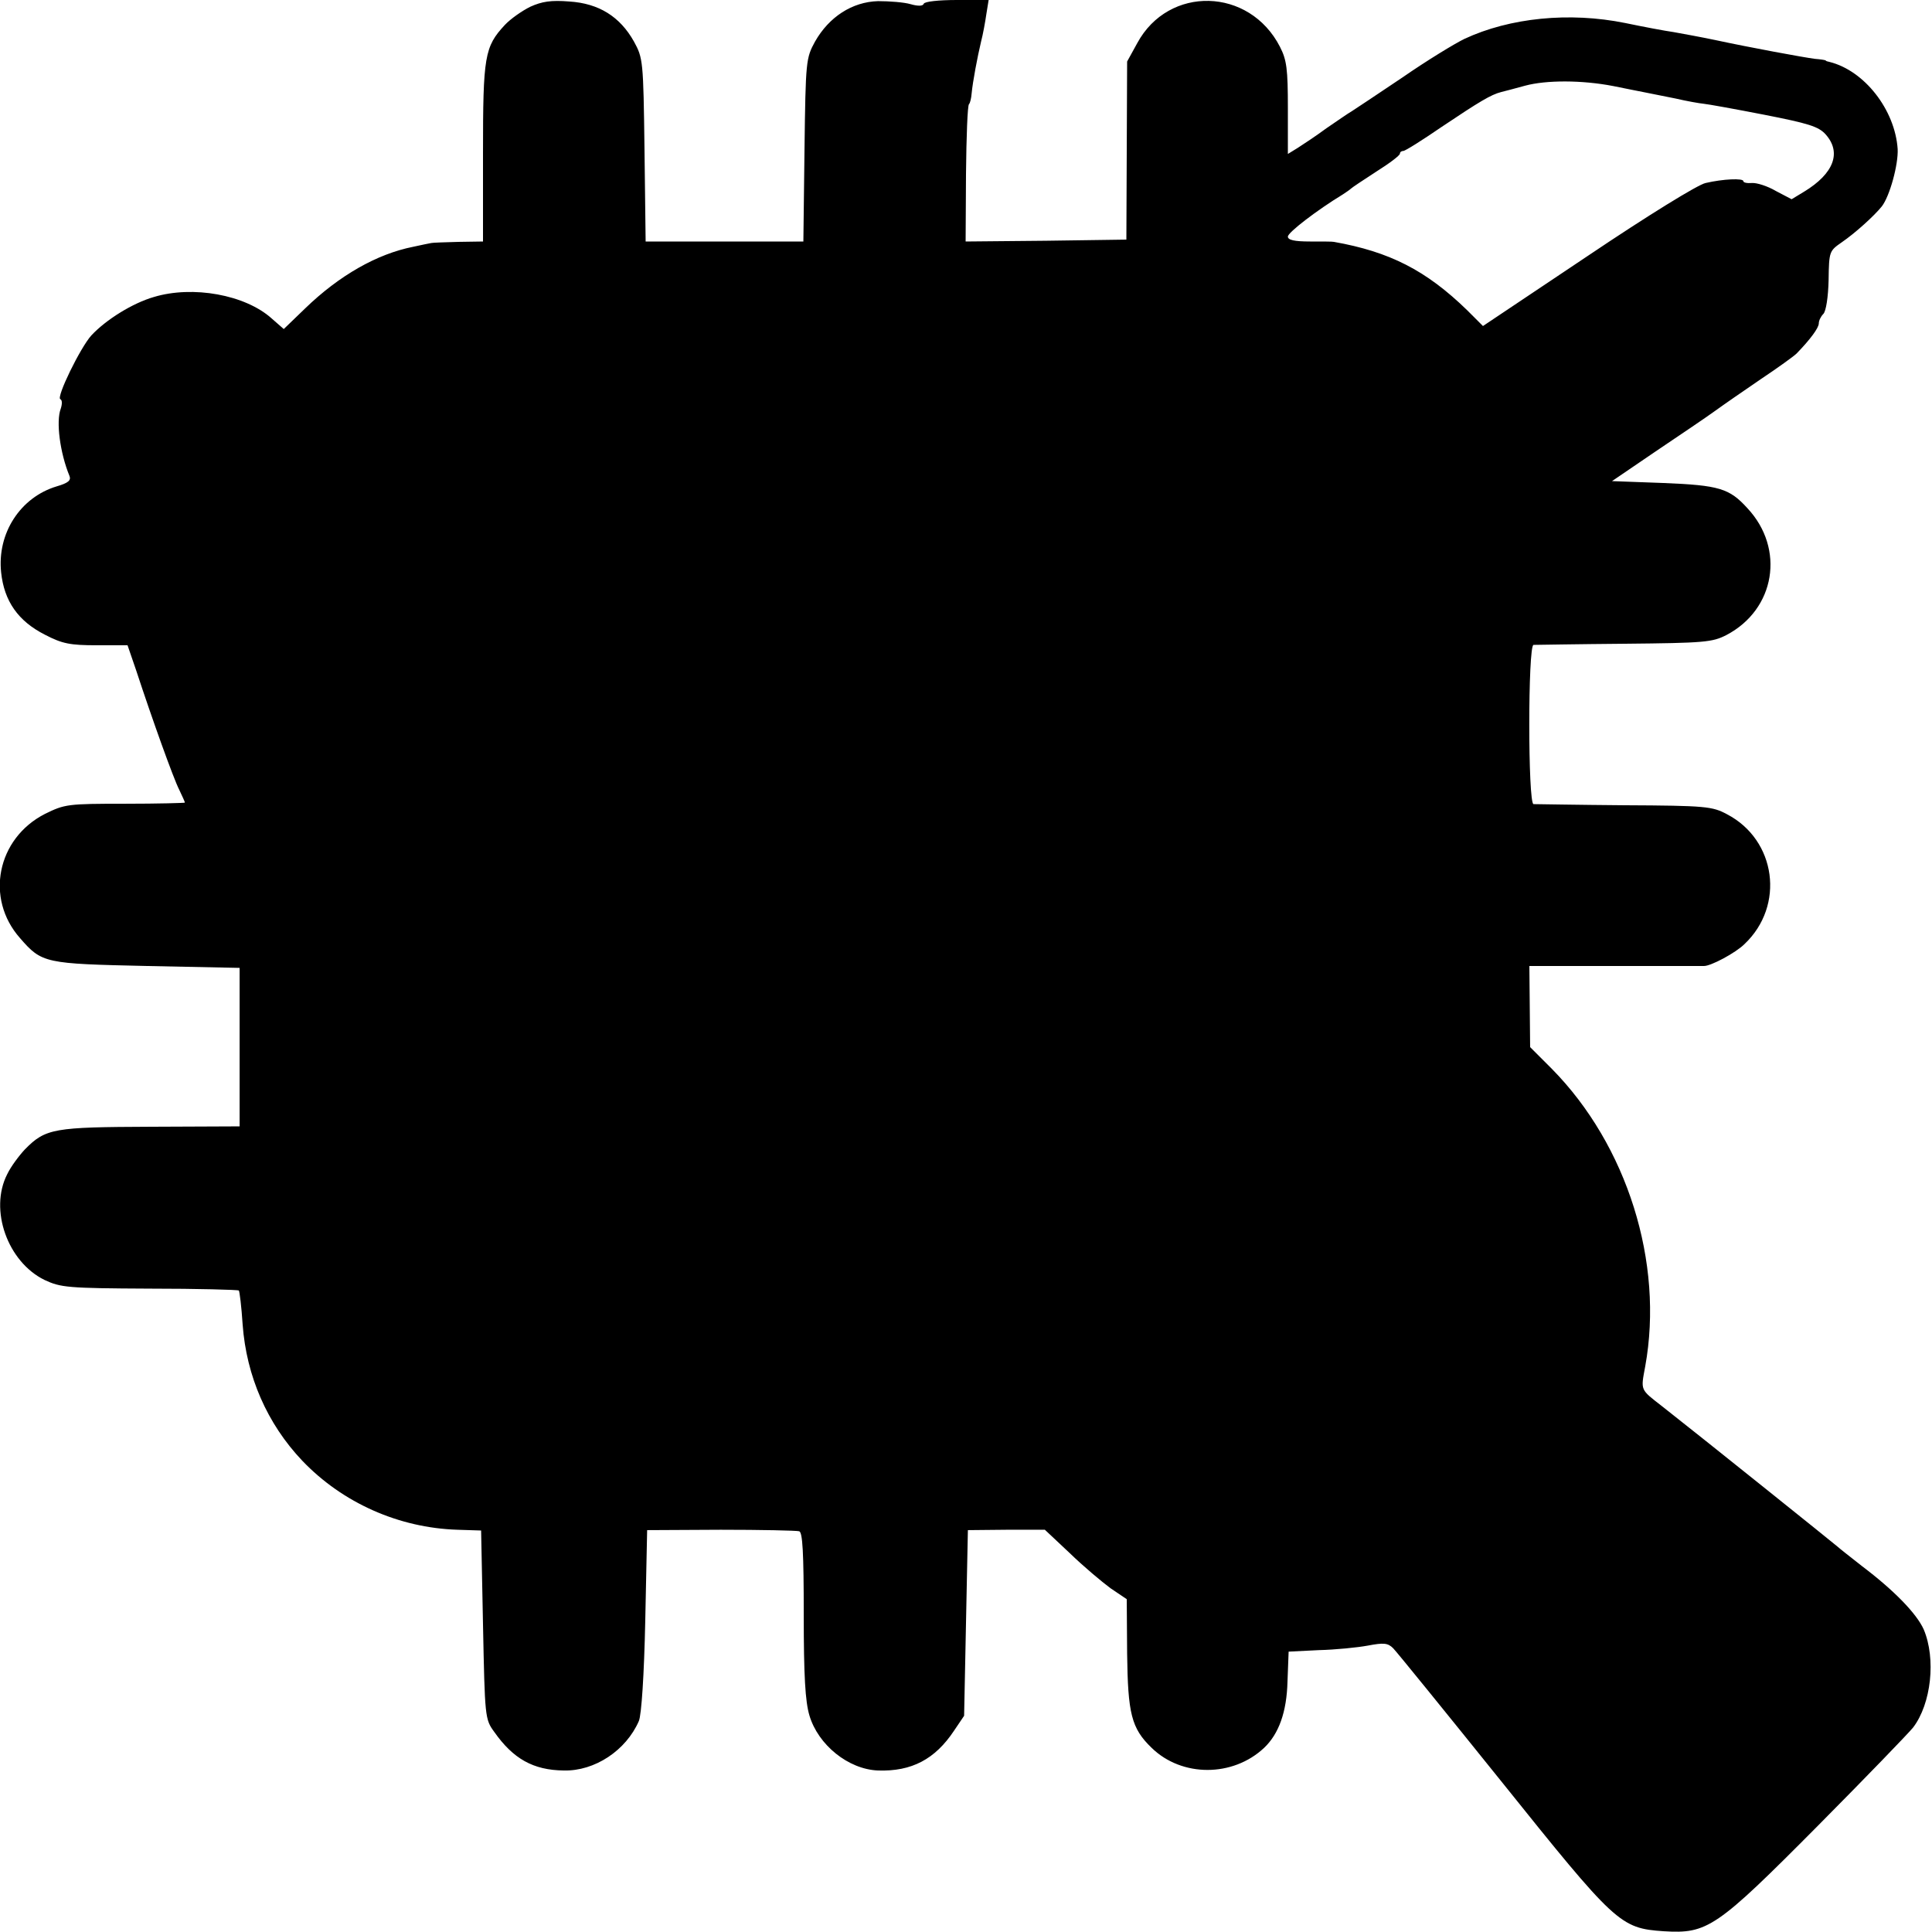<?xml version="1.0" standalone="no"?>
<!DOCTYPE svg PUBLIC "-//W3C//DTD SVG 20010904//EN"
 "http://www.w3.org/TR/2001/REC-SVG-20010904/DTD/svg10.dtd">
<svg version="1.0" xmlns="http://www.w3.org/2000/svg"
 width="512pt" height="512pt" viewBox="0 0 512 512"
 preserveAspectRatio="xMidYMid meet">
<g transform="translate(0,512) scale(0.1,-0.1)"
fill="#000000" stroke="none">
<path d="M1405 5102 c-22 -11 -52 -32 -67 -48 -54 -58 -58 -83 -58 -339 l0
-235 -65 -1 c-36 -1 -68 -2 -72 -3 -5 -1 -26 -5 -48 -10 -96 -19 -196 -76
-286 -163 l-57 -55 -32 28 c-70 63 -209 88 -312 57 -56 -16 -127 -60 -166
-102 -29 -32 -94 -165 -82 -169 5 -2 5 -13 1 -25 -13 -34 -2 -117 23 -178 5
-12 -3 -19 -34 -28 -96 -29 -158 -124 -147 -228 8 -76 45 -129 116 -165 46
-24 67 -28 137 -28 l82 0 23 -67 c42 -128 99 -287 114 -316 8 -17 15 -32 15
-34 0 -1 -71 -3 -158 -3 -153 0 -160 -1 -213 -27 -127 -65 -159 -224 -66 -329
58 -67 66 -68 337 -74 l245 -5 0 -210 0 -210 -235 -1 c-257 -1 -279 -4 -334
-60 -15 -16 -37 -45 -47 -66 -48 -94 1 -232 99 -280 43 -20 60 -22 278 -23
128 0 235 -3 237 -5 2 -3 7 -43 10 -90 10 -137 65 -263 158 -361 107 -112 256
-178 411 -183 l63 -2 5 -249 c5 -246 5 -251 30 -285 50 -71 103 -101 184 -102
82 -2 165 53 199 131 7 16 14 123 17 266 l5 240 195 1 c107 0 201 -2 208 -4 9
-3 12 -56 12 -221 0 -162 4 -230 15 -267 23 -78 103 -143 182 -146 89 -3 151
30 201 105 l27 40 5 246 5 246 102 1 102 0 66 -62 c36 -35 85 -76 108 -93 l43
-29 1 -144 c2 -159 11 -198 65 -250 80 -78 215 -78 298 0 39 37 60 95 62 176
l3 79 80 4 c44 1 103 7 130 12 42 8 53 7 67 -7 9 -9 138 -168 286 -352 304
-379 315 -390 431 -398 116 -7 139 8 408 279 128 129 241 246 253 261 48 63
61 182 28 260 -19 42 -78 103 -164 168 -32 25 -61 48 -64 51 -4 4 -373 300
-465 372 -59 46 -57 41 -45 106 50 275 -48 586 -247 788 l-58 58 -1 108 -1
107 229 0 c125 0 230 0 233 0 18 -1 85 35 108 58 108 102 84 276 -46 344 -39
21 -56 23 -272 24 -126 1 -235 3 -241 3 -15 1 -15 421 0 422 6 0 115 2 241 3
212 2 233 4 270 23 130 68 156 229 56 336 -48 53 -75 61 -223 67 l-136 5 116
79 c64 43 135 91 157 107 22 16 77 54 121 84 45 30 88 61 95 68 36 37 59 68
59 80 0 7 5 18 12 25 7 7 13 44 14 90 1 76 2 77 35 100 35 24 85 69 106 95 21
27 44 111 42 152 -7 104 -88 208 -181 231 -5 1 -9 2 -10 4 -2 1 -14 3 -28 4
-31 4 -172 30 -265 50 -38 8 -88 17 -110 21 -22 3 -80 14 -128 24 -148 30
-306 14 -426 -42 -25 -12 -99 -57 -164 -102 -65 -44 -126 -84 -135 -90 -9 -5
-39 -26 -67 -45 -27 -20 -62 -43 -76 -52 l-26 -16 0 121 c0 104 -3 128 -21
163 -81 158 -295 163 -378 10 l-27 -49 -1 -236 -1 -236 -213 -3 -213 -2 1 179
c1 99 4 182 8 185 3 3 6 16 7 29 3 31 15 95 25 137 5 19 11 52 14 73 l6 37
-84 0 c-48 0 -86 -4 -88 -10 -2 -6 -14 -7 -35 -1 -17 5 -56 8 -86 8 -69 -2
-130 -42 -167 -107 -24 -44 -25 -50 -28 -287 l-3 -243 -209 0 -209 0 -3 243
c-3 237 -4 243 -28 287 -37 66 -93 101 -171 106 -49 4 -73 0 -104 -14z m2870
-210 c33 -7 71 -14 85 -17 14 -3 50 -10 80 -16 30 -7 64 -13 75 -14 11 -1 83
-14 160 -29 117 -23 144 -31 163 -52 43 -48 22 -104 -57 -152 l-33 -20 -42 22
c-22 13 -51 22 -63 21 -13 -1 -23 1 -23 5 0 8 -53 6 -100 -5 -20 -4 -153 -86
-312 -193 l-278 -186 -42 42 c-109 106 -206 155 -353 181 -3 1 -31 1 -63 1
-42 0 -59 4 -59 13 0 11 77 70 146 112 9 6 18 12 21 15 3 3 33 23 67 45 35 22
63 43 63 48 0 4 4 7 9 7 5 0 51 29 102 64 100 67 130 85 157 92 9 2 38 10 64
17 56 15 150 15 233 -1z"/>
</g>
</svg>
